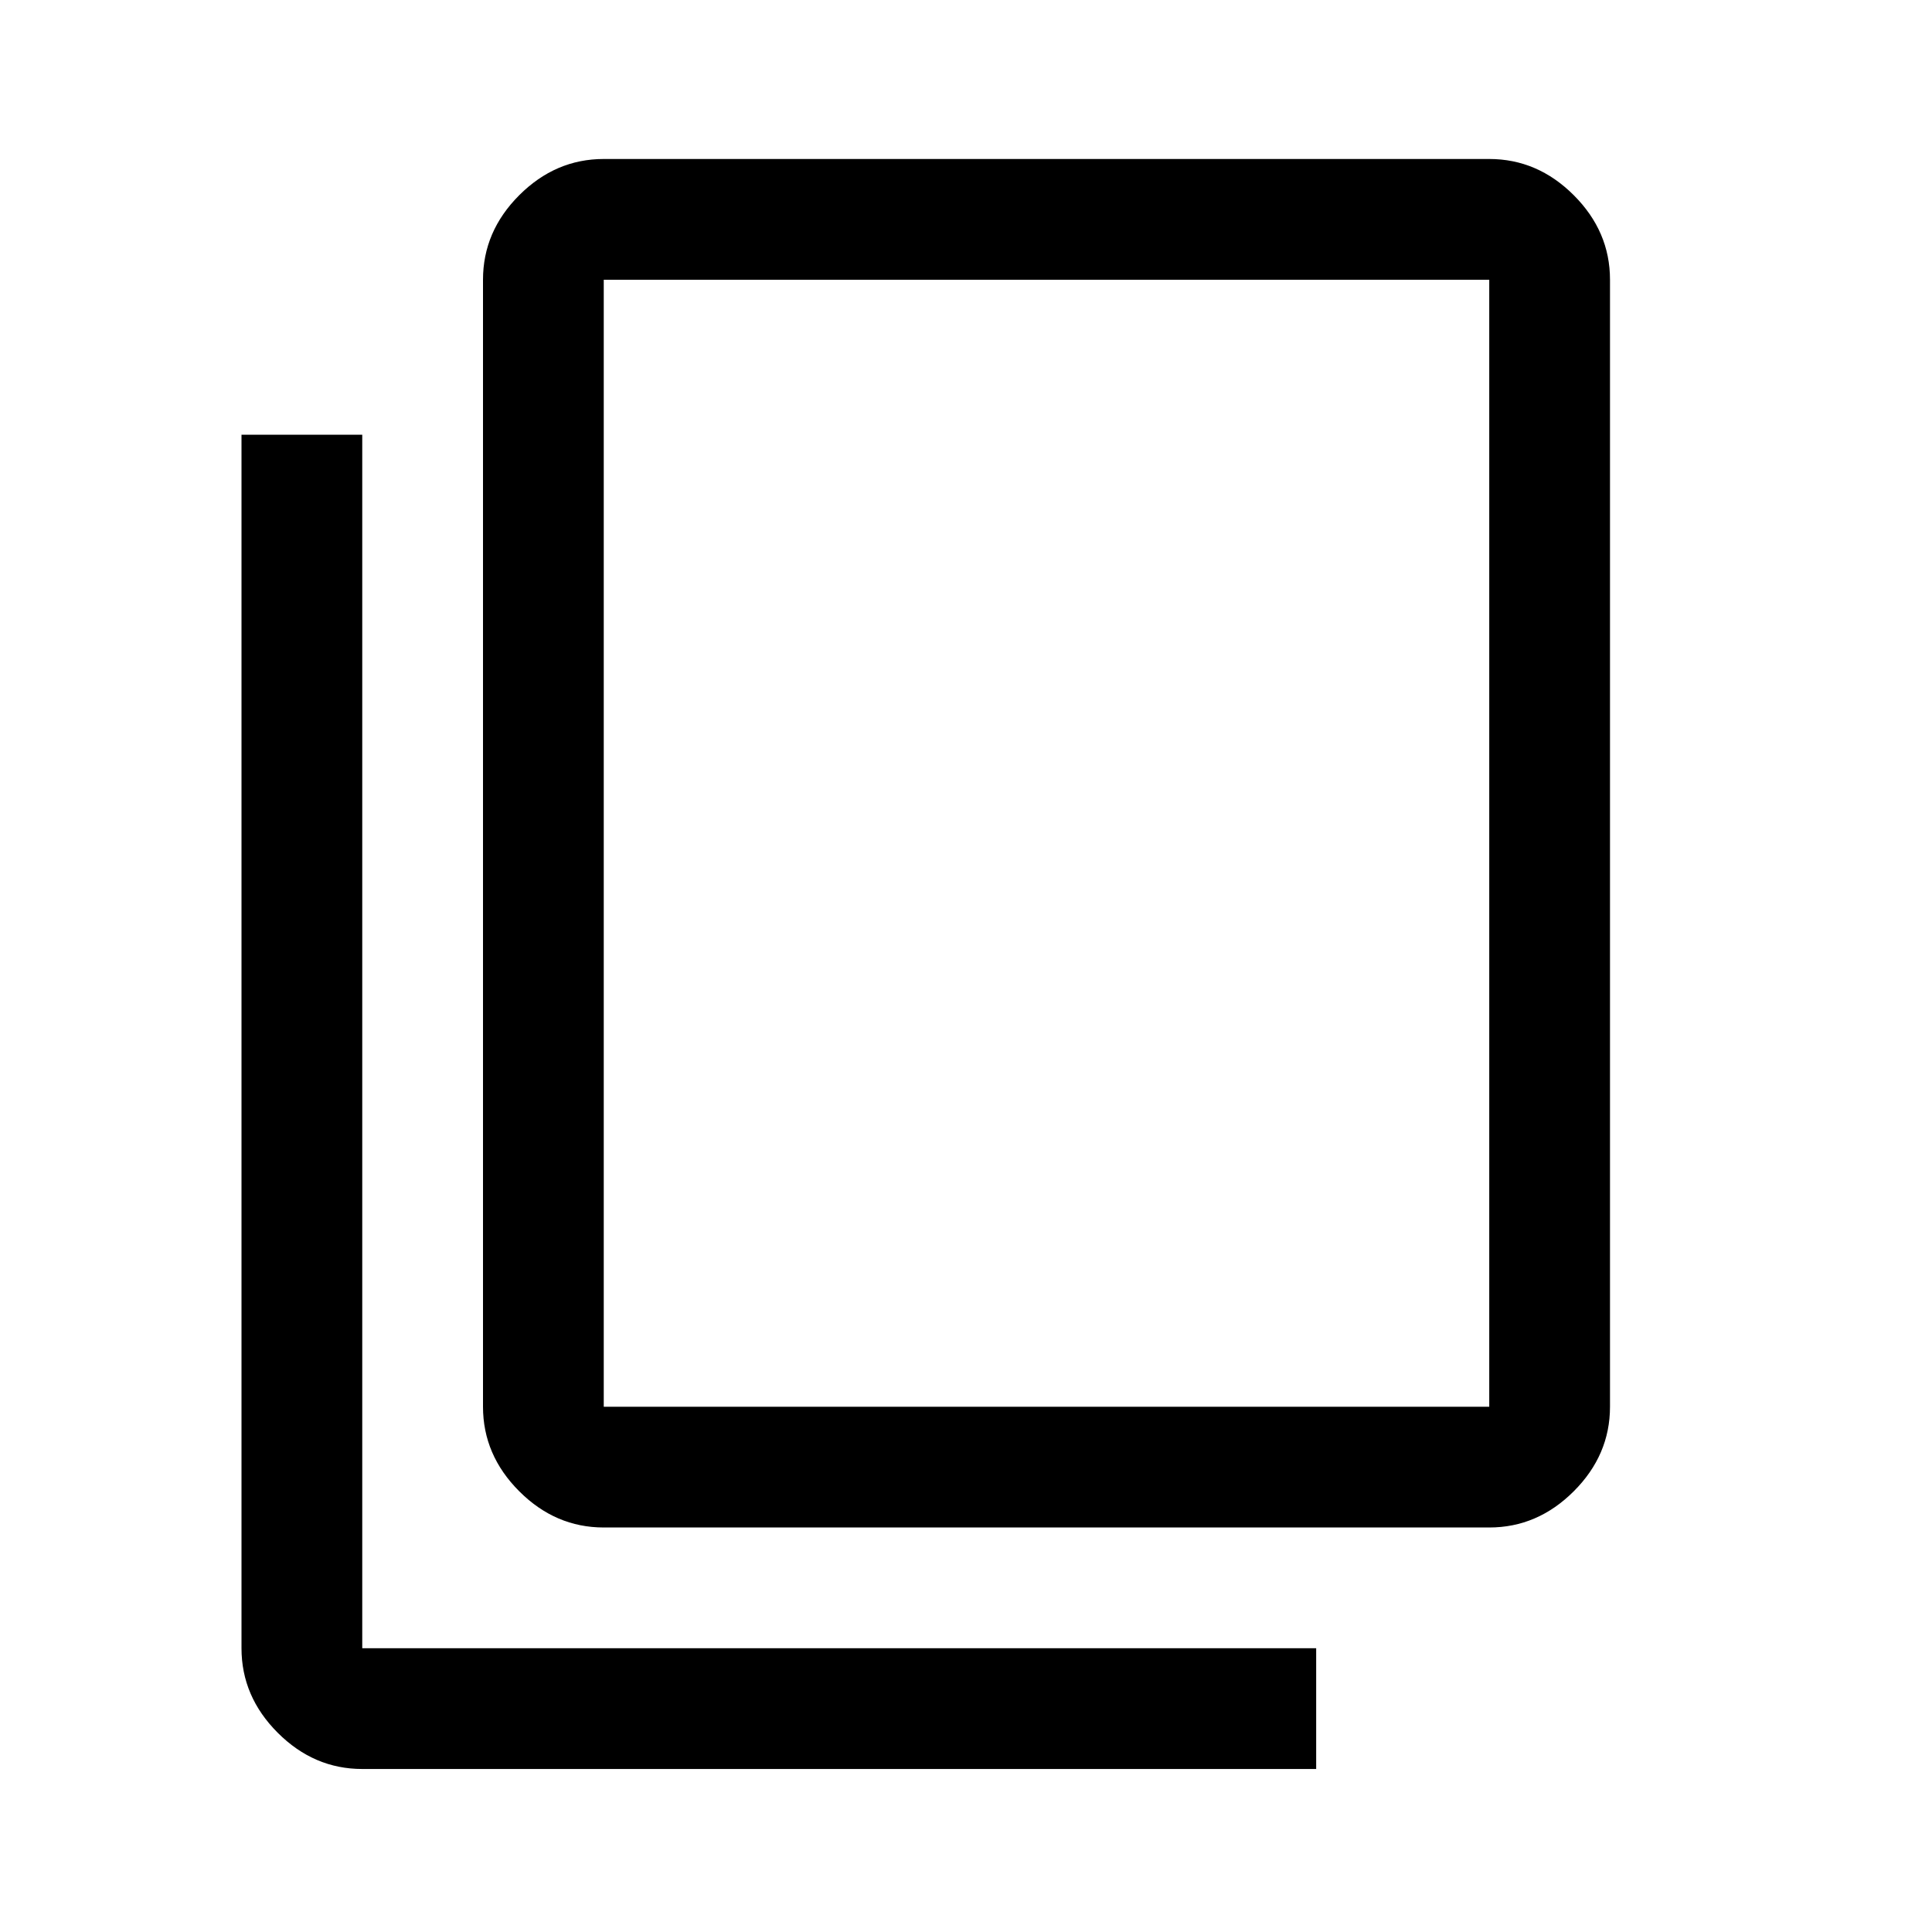 <svg xmlns="http://www.w3.org/2000/svg" height="48" viewBox="0 96 960 960" width="48"><path d="M180 975q-24 0-42-18t-18-42V312h60v603h474v60H180Zm120-120q-24 0-42-18t-18-42V235q0-24 18-42t42-18h440q24 0 42 18t18 42v560q0 24-18 42t-42 18H300Zm0-60h440V235H300v560Zm0 0V235v560Z"/></svg>